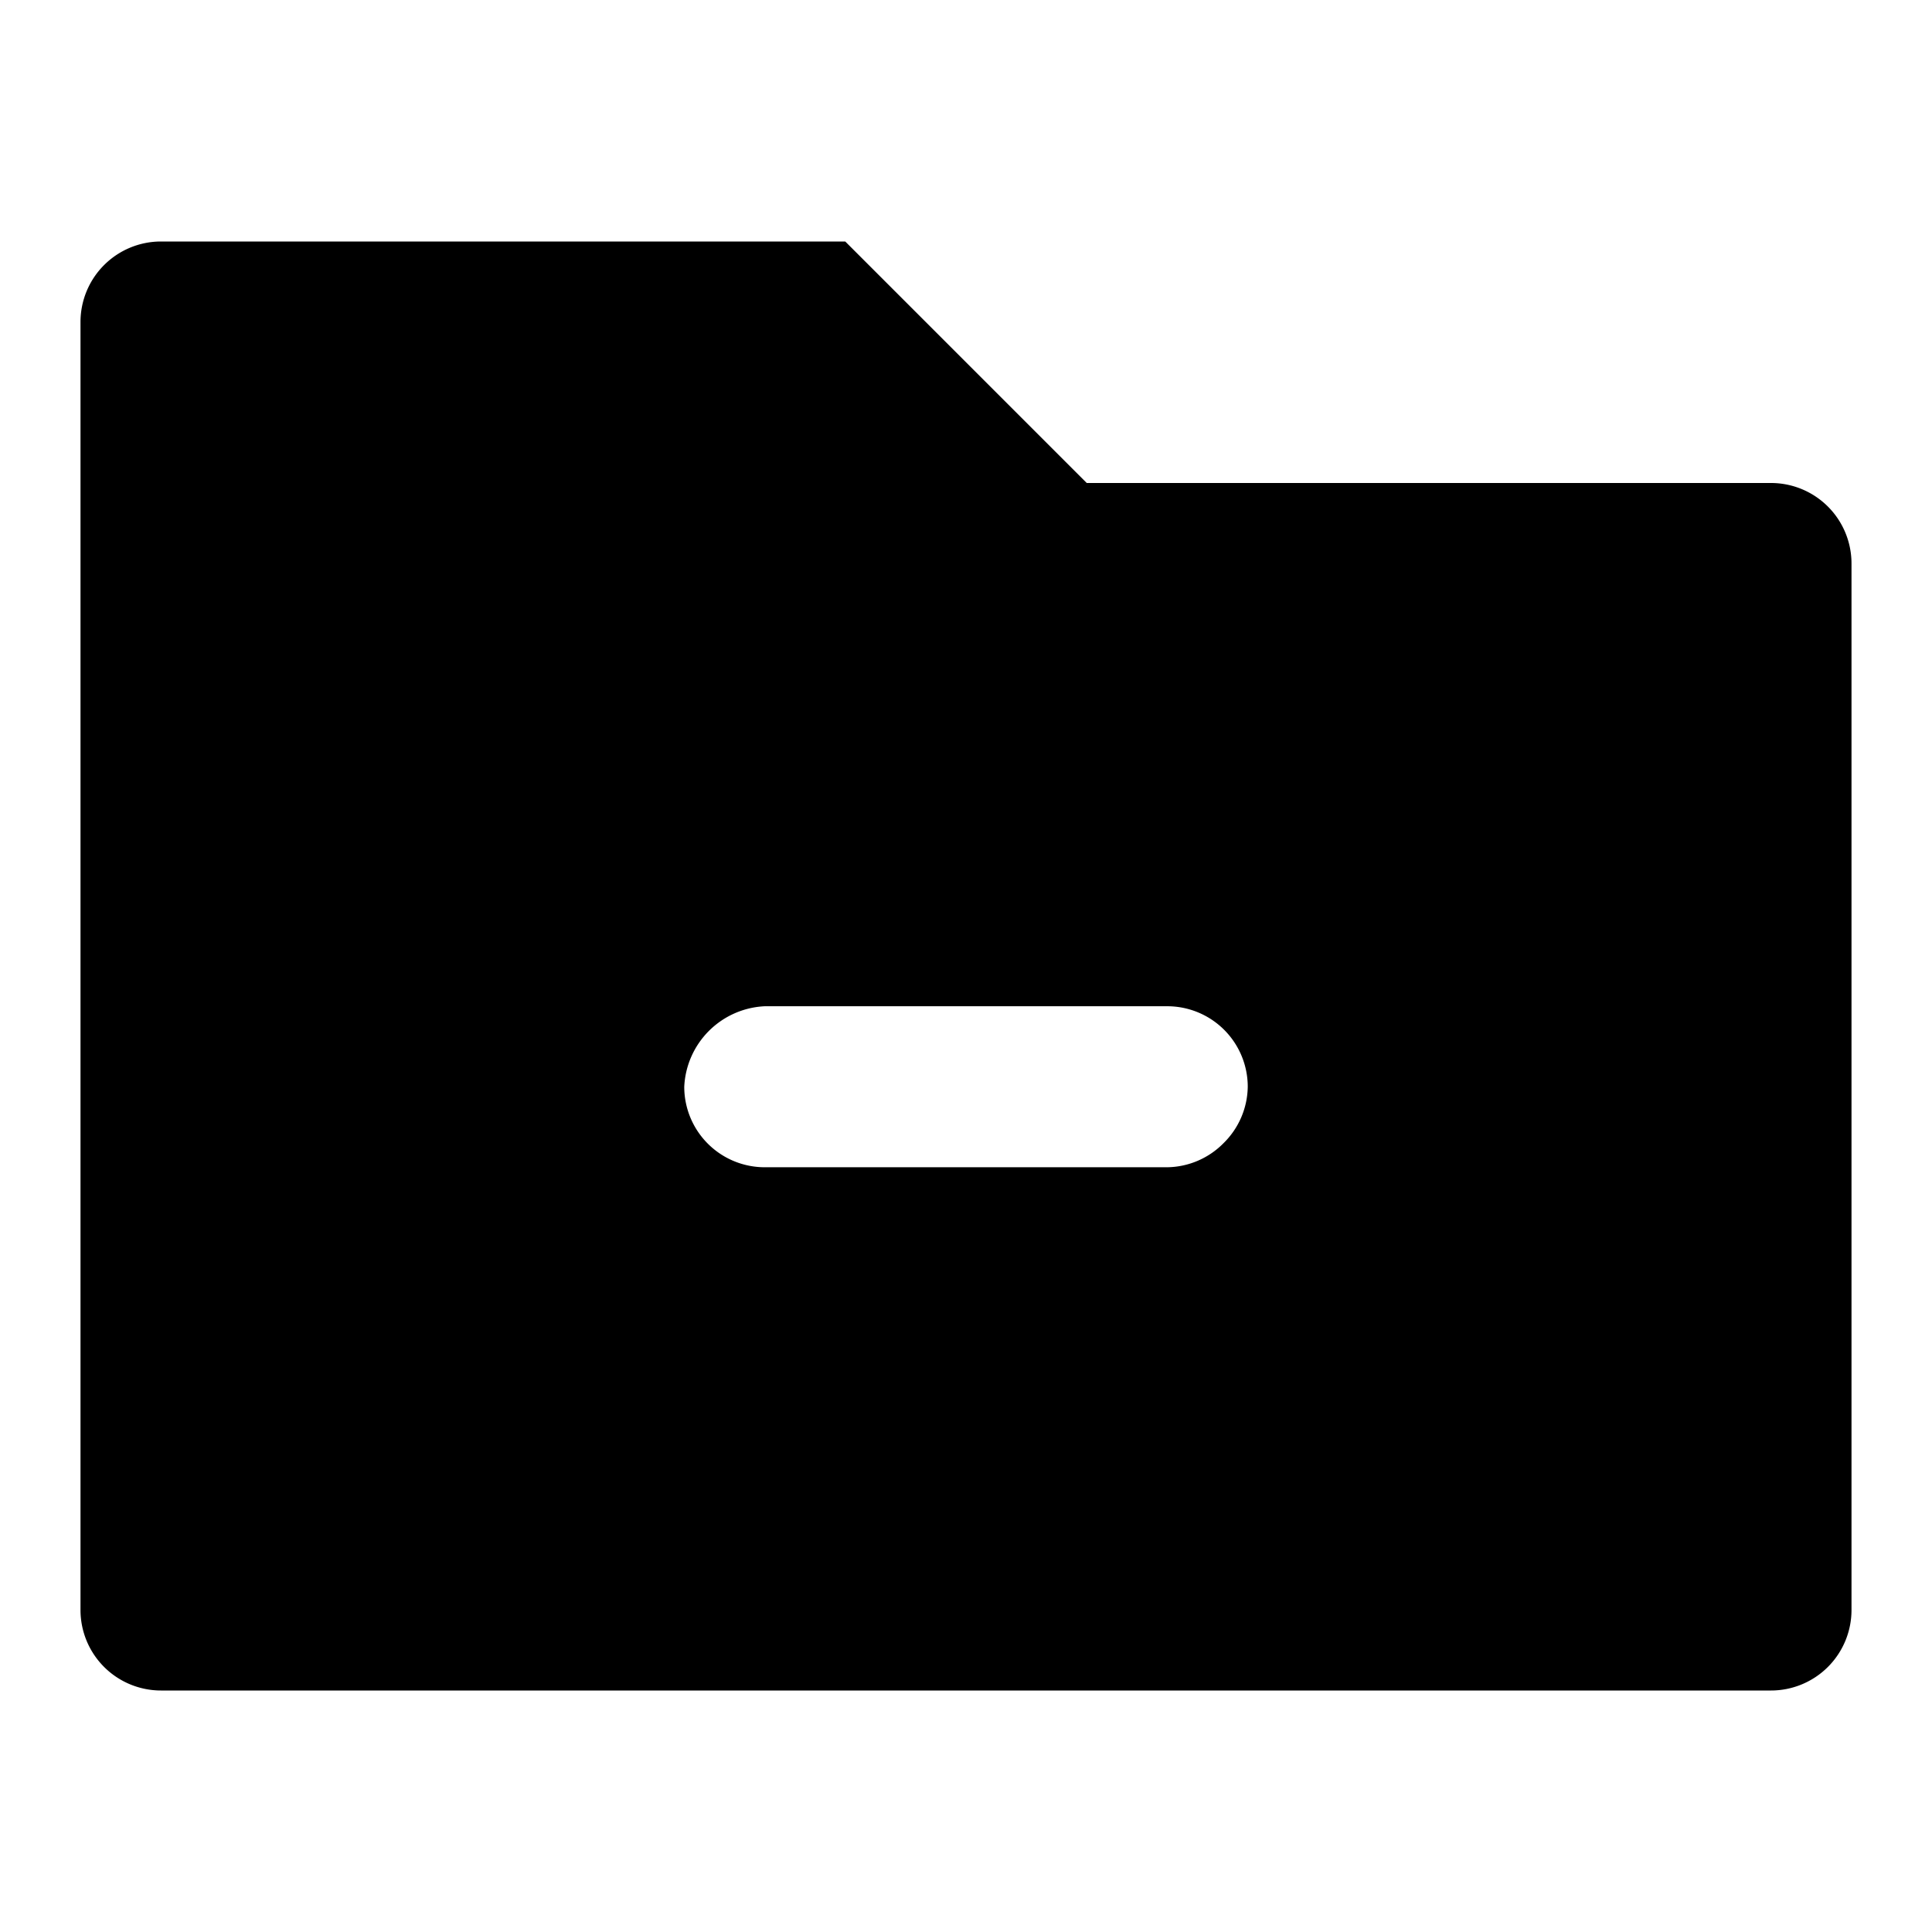 <?xml version="1.0" encoding="utf-8"?><!-- Uploaded to: SVG Repo, www.svgrepo.com, Generator: SVG Repo Mixer Tools -->
<svg width="800px" height="800px" viewBox="0 0 48 48" xmlns="http://www.w3.org/2000/svg">
  <title>folder-minus-solid</title>
  <g id="Layer_2" data-name="Layer 2">
    <g id="invisible_box" data-name="invisible box">
      <rect width="48" height="48" fill="none"/>
    </g>
    <g id="icons_Q2" data-name="icons Q2">
      <path d="M44,12H27L21,6H4A2,2,0,0,0,2,8V40a2,2,0,0,0,2,2H44a2,2,0,0,0,2-2V14A2,2,0,0,0,44,12ZM30.4,28.4A2,2,0,0,1,29,29H19a2,2,0,0,1-2-2,2.1,2.1,0,0,1,2-2H29a2,2,0,0,1,2,2A2,2,0,0,1,30.4,28.4Z"/>
    </g>
  </g>
</svg>